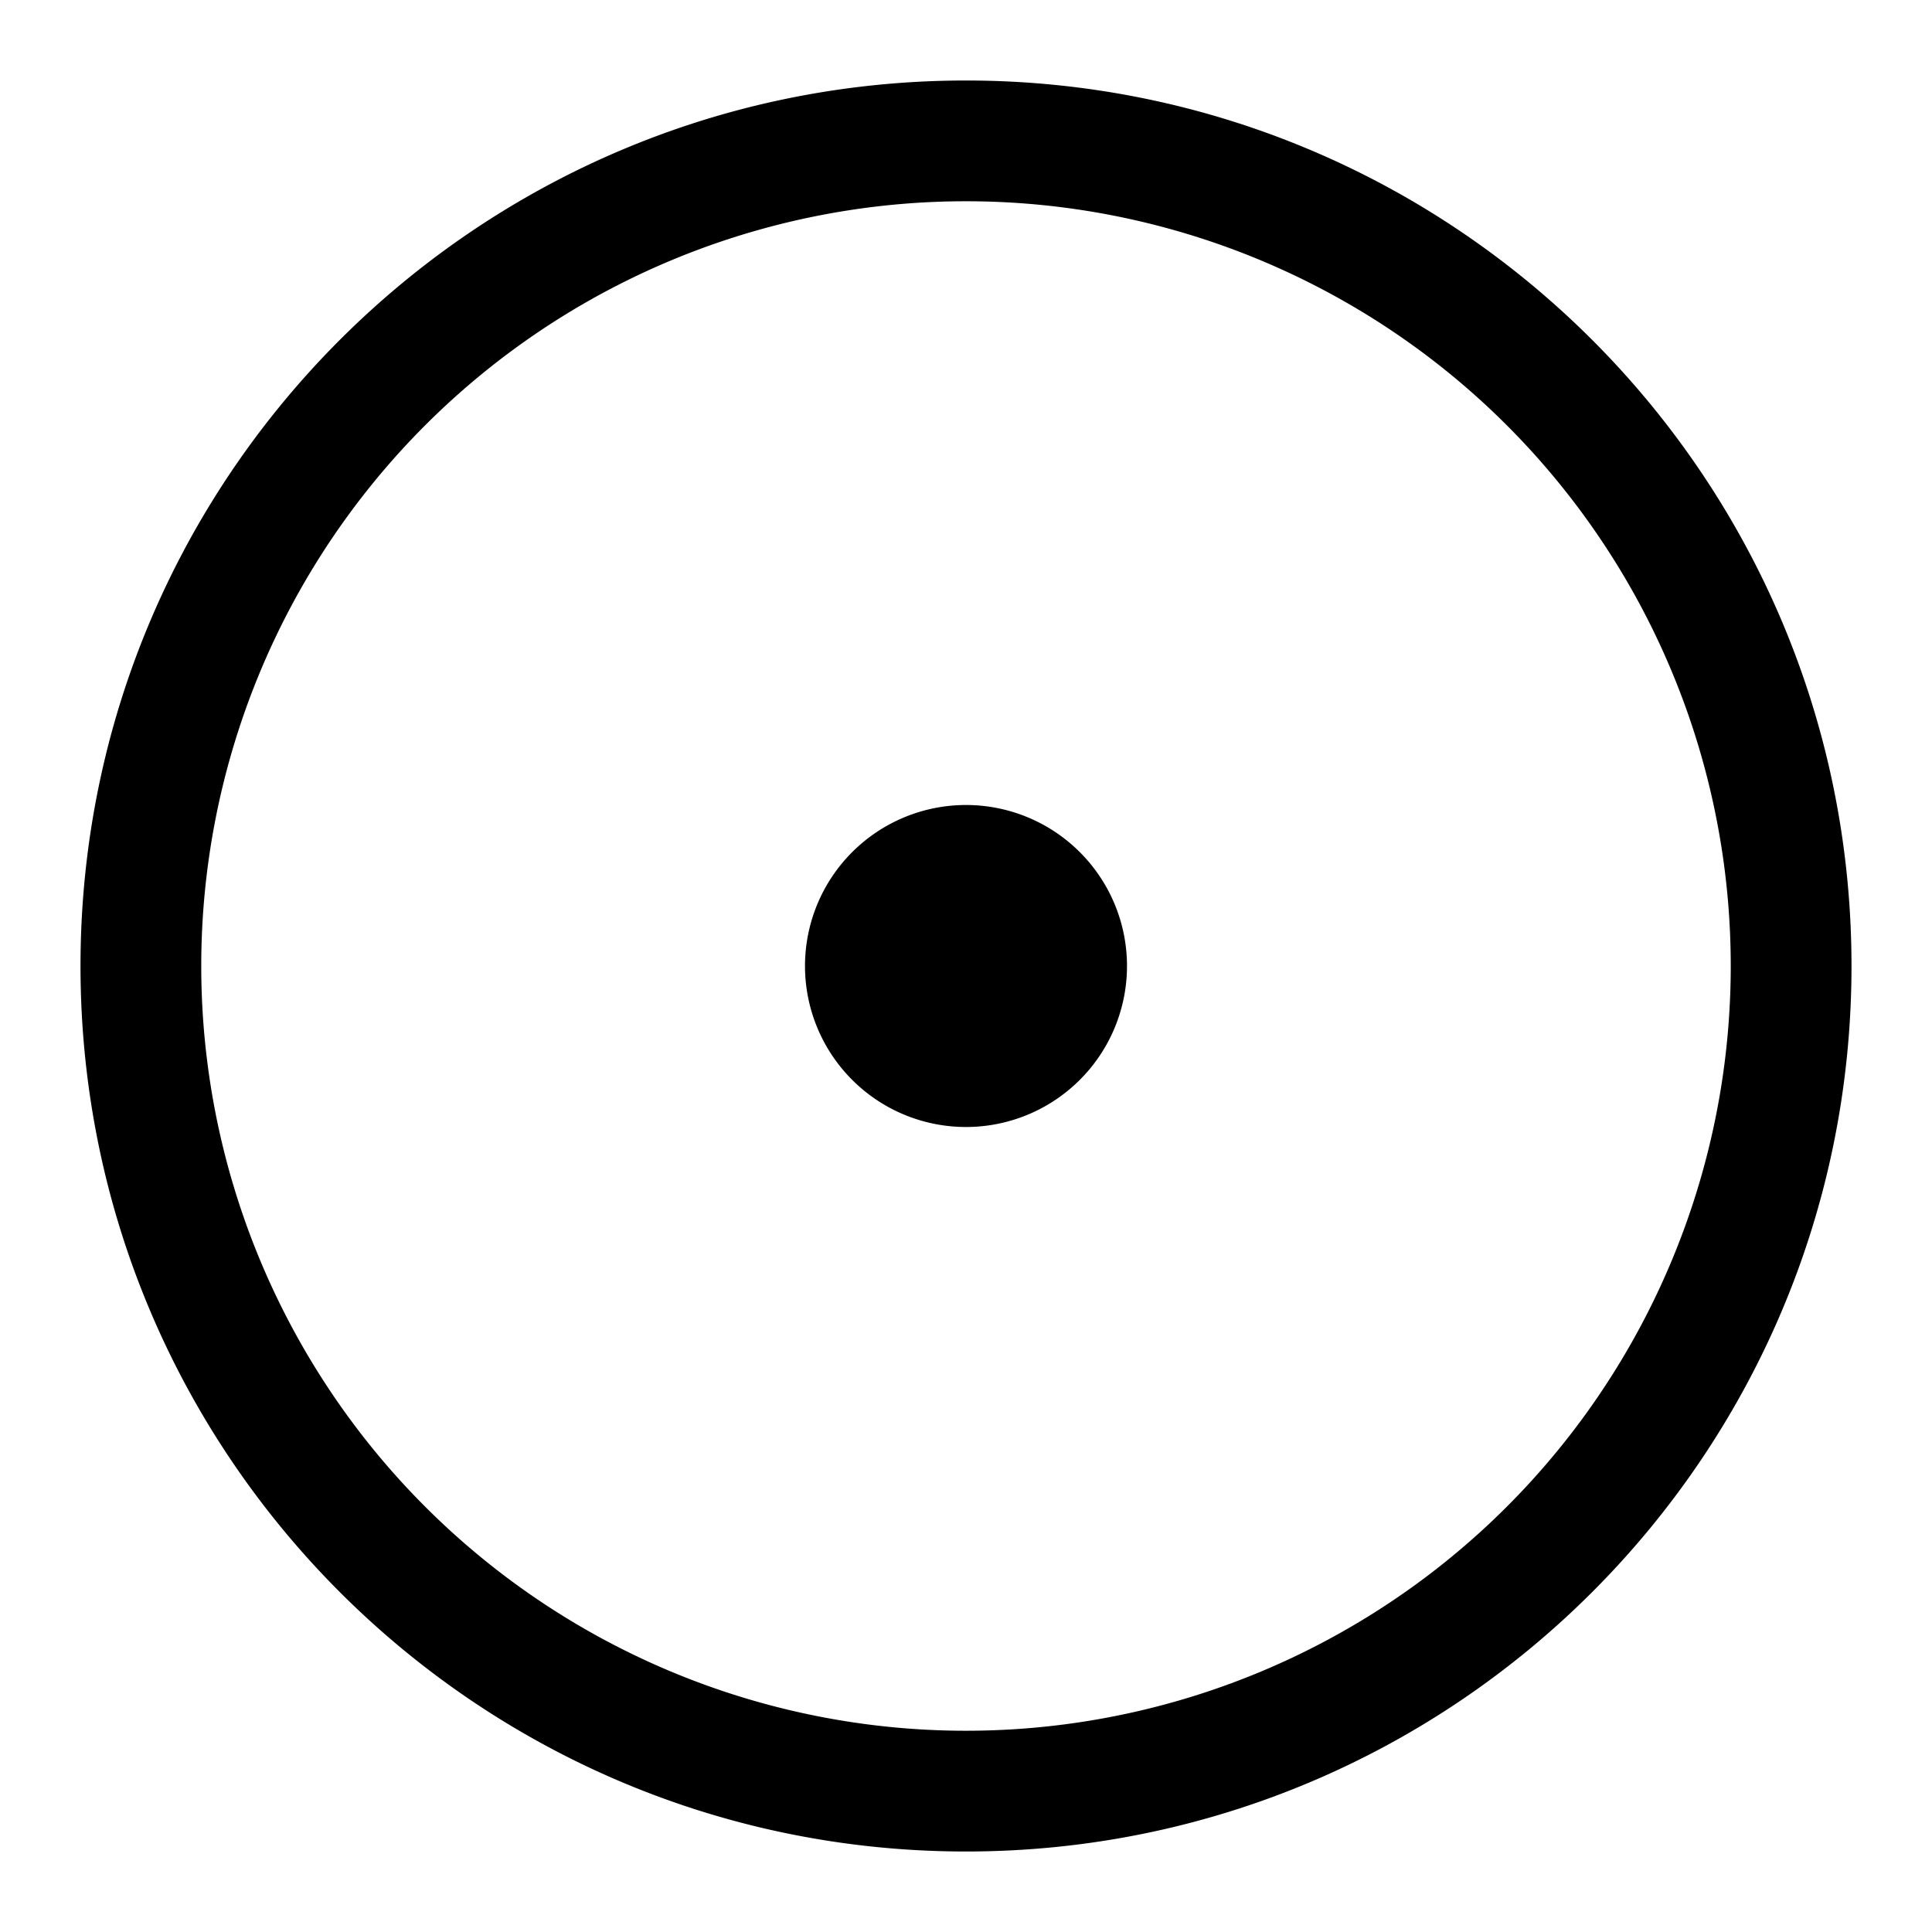 <svg xmlns="http://www.w3.org/2000/svg" viewBox="0 0 24 24"><path fill-rule="evenodd" d="M2.5 12a9.5 9.5 0 1 1 19 0 9.5 9.5 0 0 1-19 0zM12 1C5.925 1 1 5.925 1 12s4.925 11 11 11 11-4.925 11-11S18.075 1 12 1zm0 13a2 2 0 1 0 0-4 2 2 0 0 0 0 4z"/></svg>